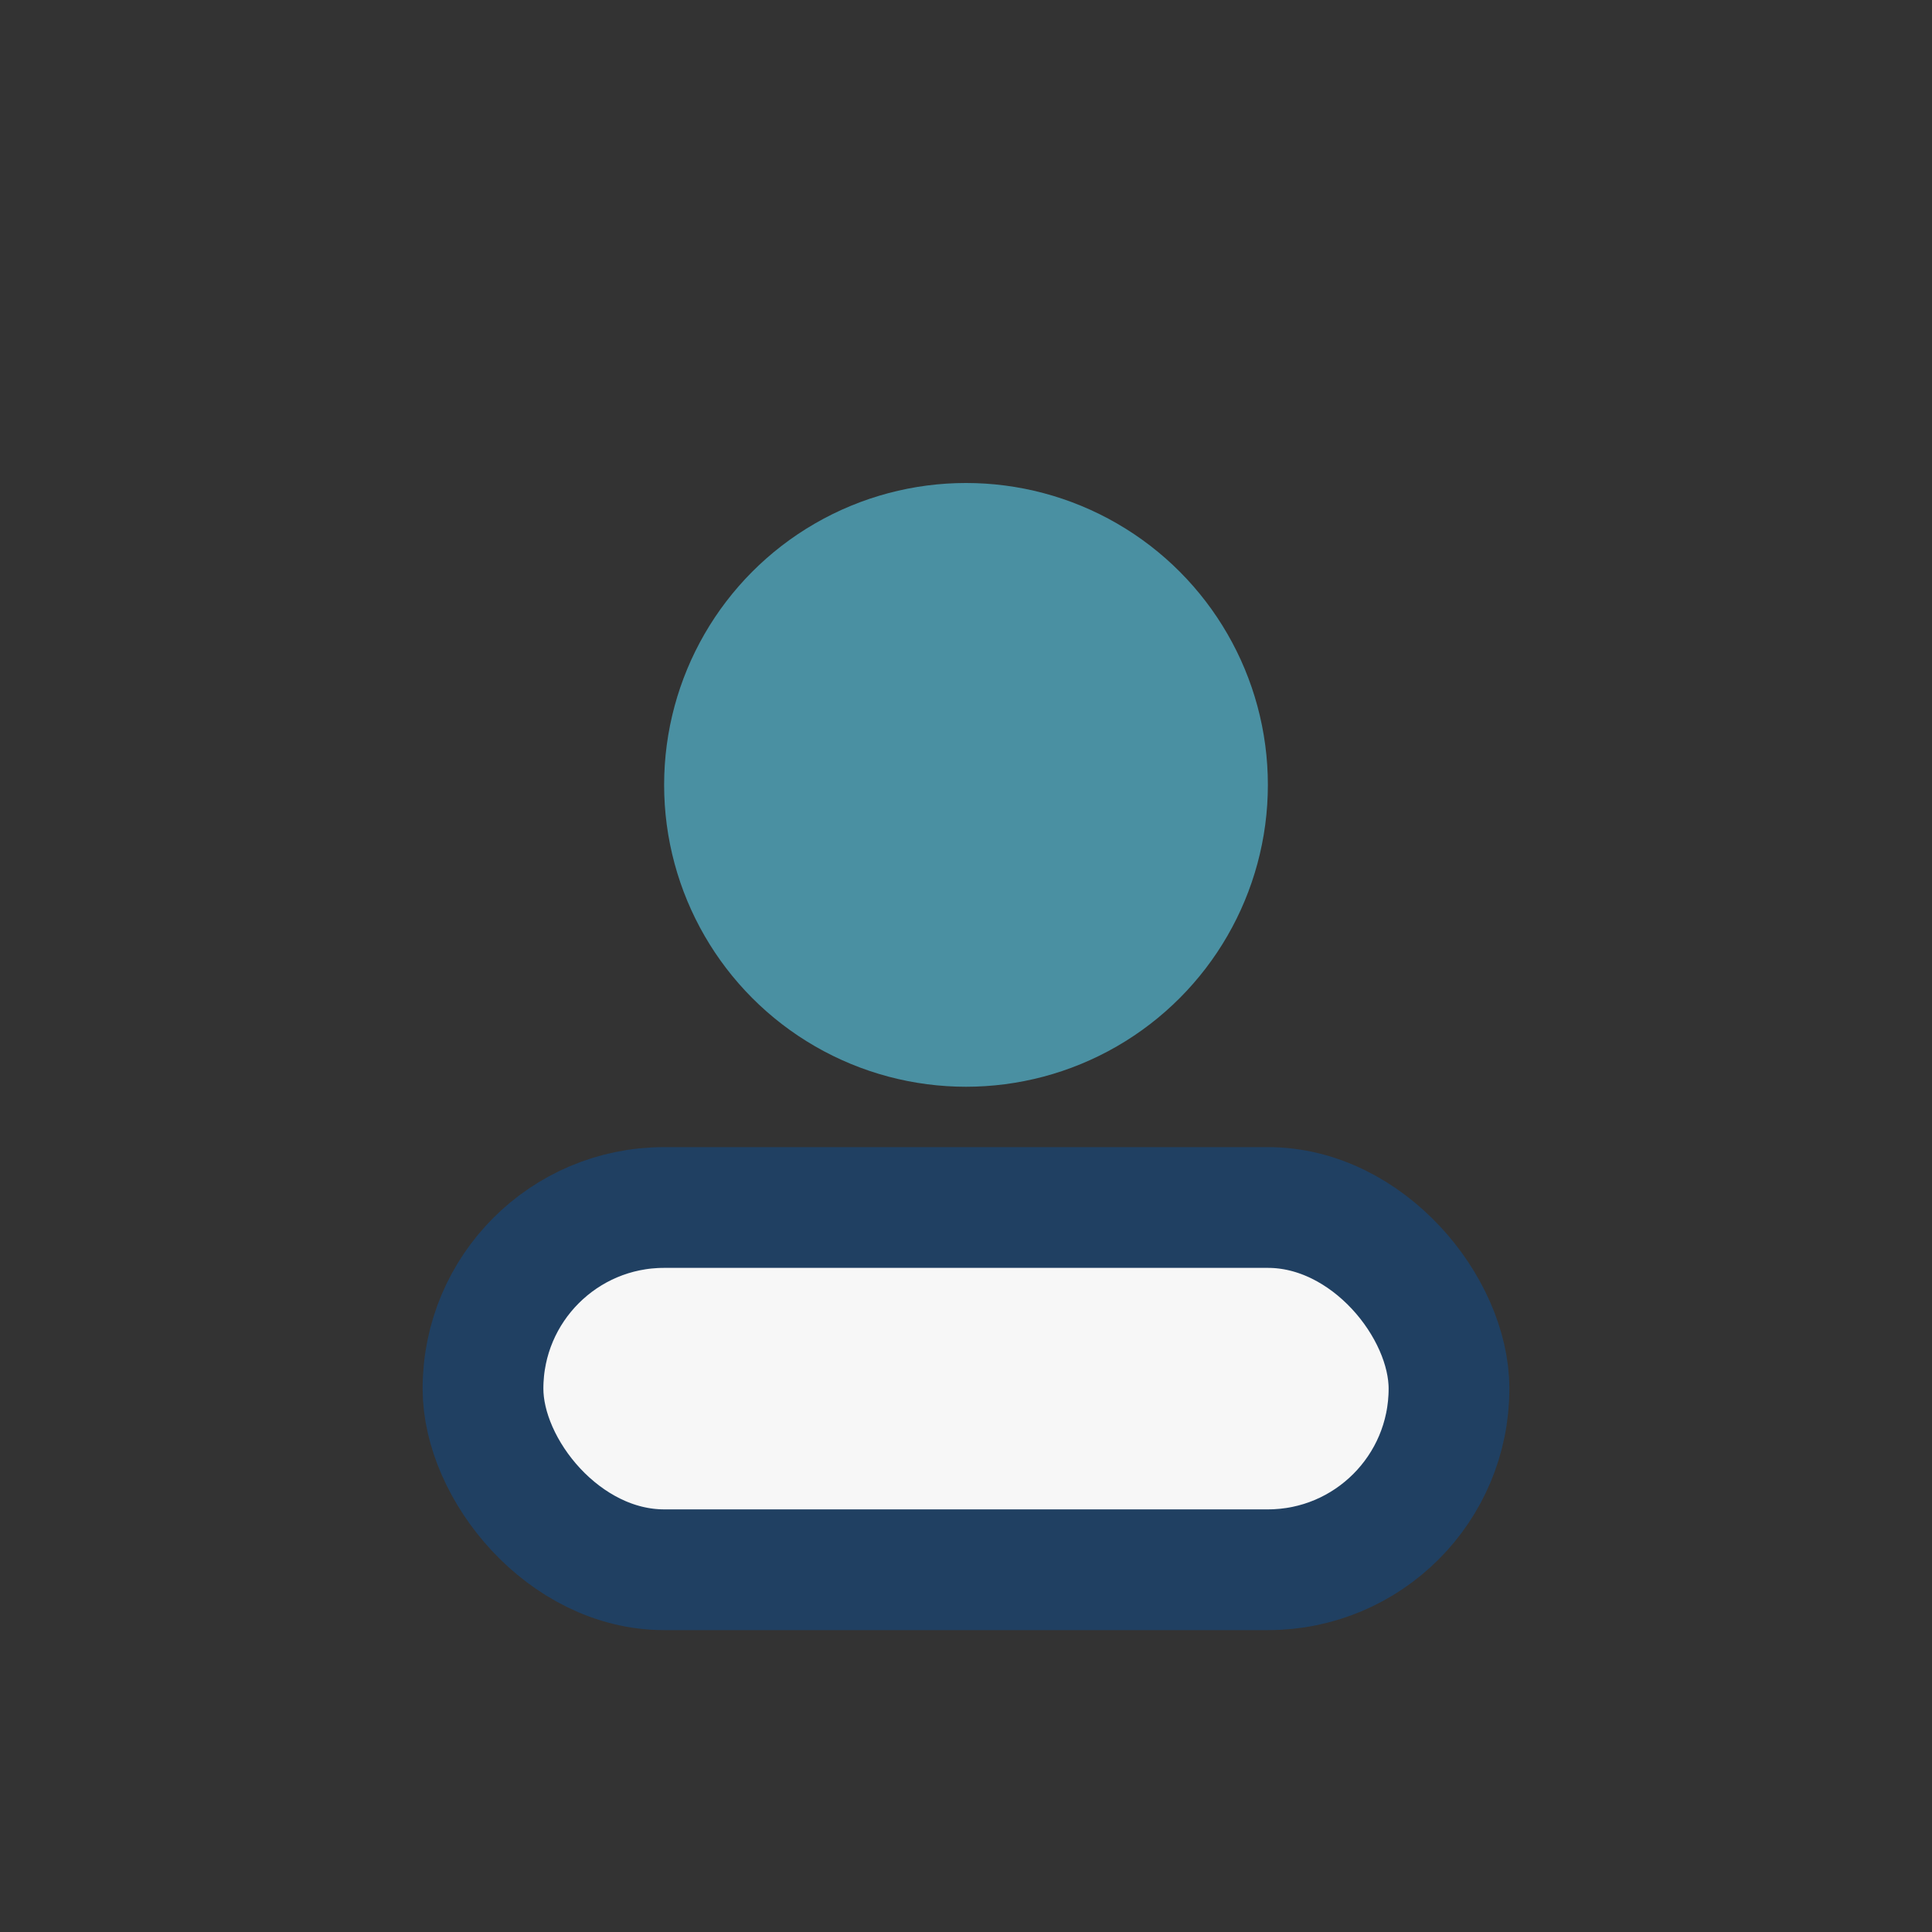 <?xml version="1.0" encoding="UTF-8"?>
<svg xmlns="http://www.w3.org/2000/svg" width="32" height="32" viewBox="0 0 32 32"><rect x="0" y="0" width="32" height="32" fill="#333333" stroke="none"/><circle cx="16" cy="13" r="5" fill="#4A90A2"/><rect x="8" y="20" width="16" height="6" rx="3" fill="#F7F7F7" stroke="#204062" stroke-width="2"/></svg>